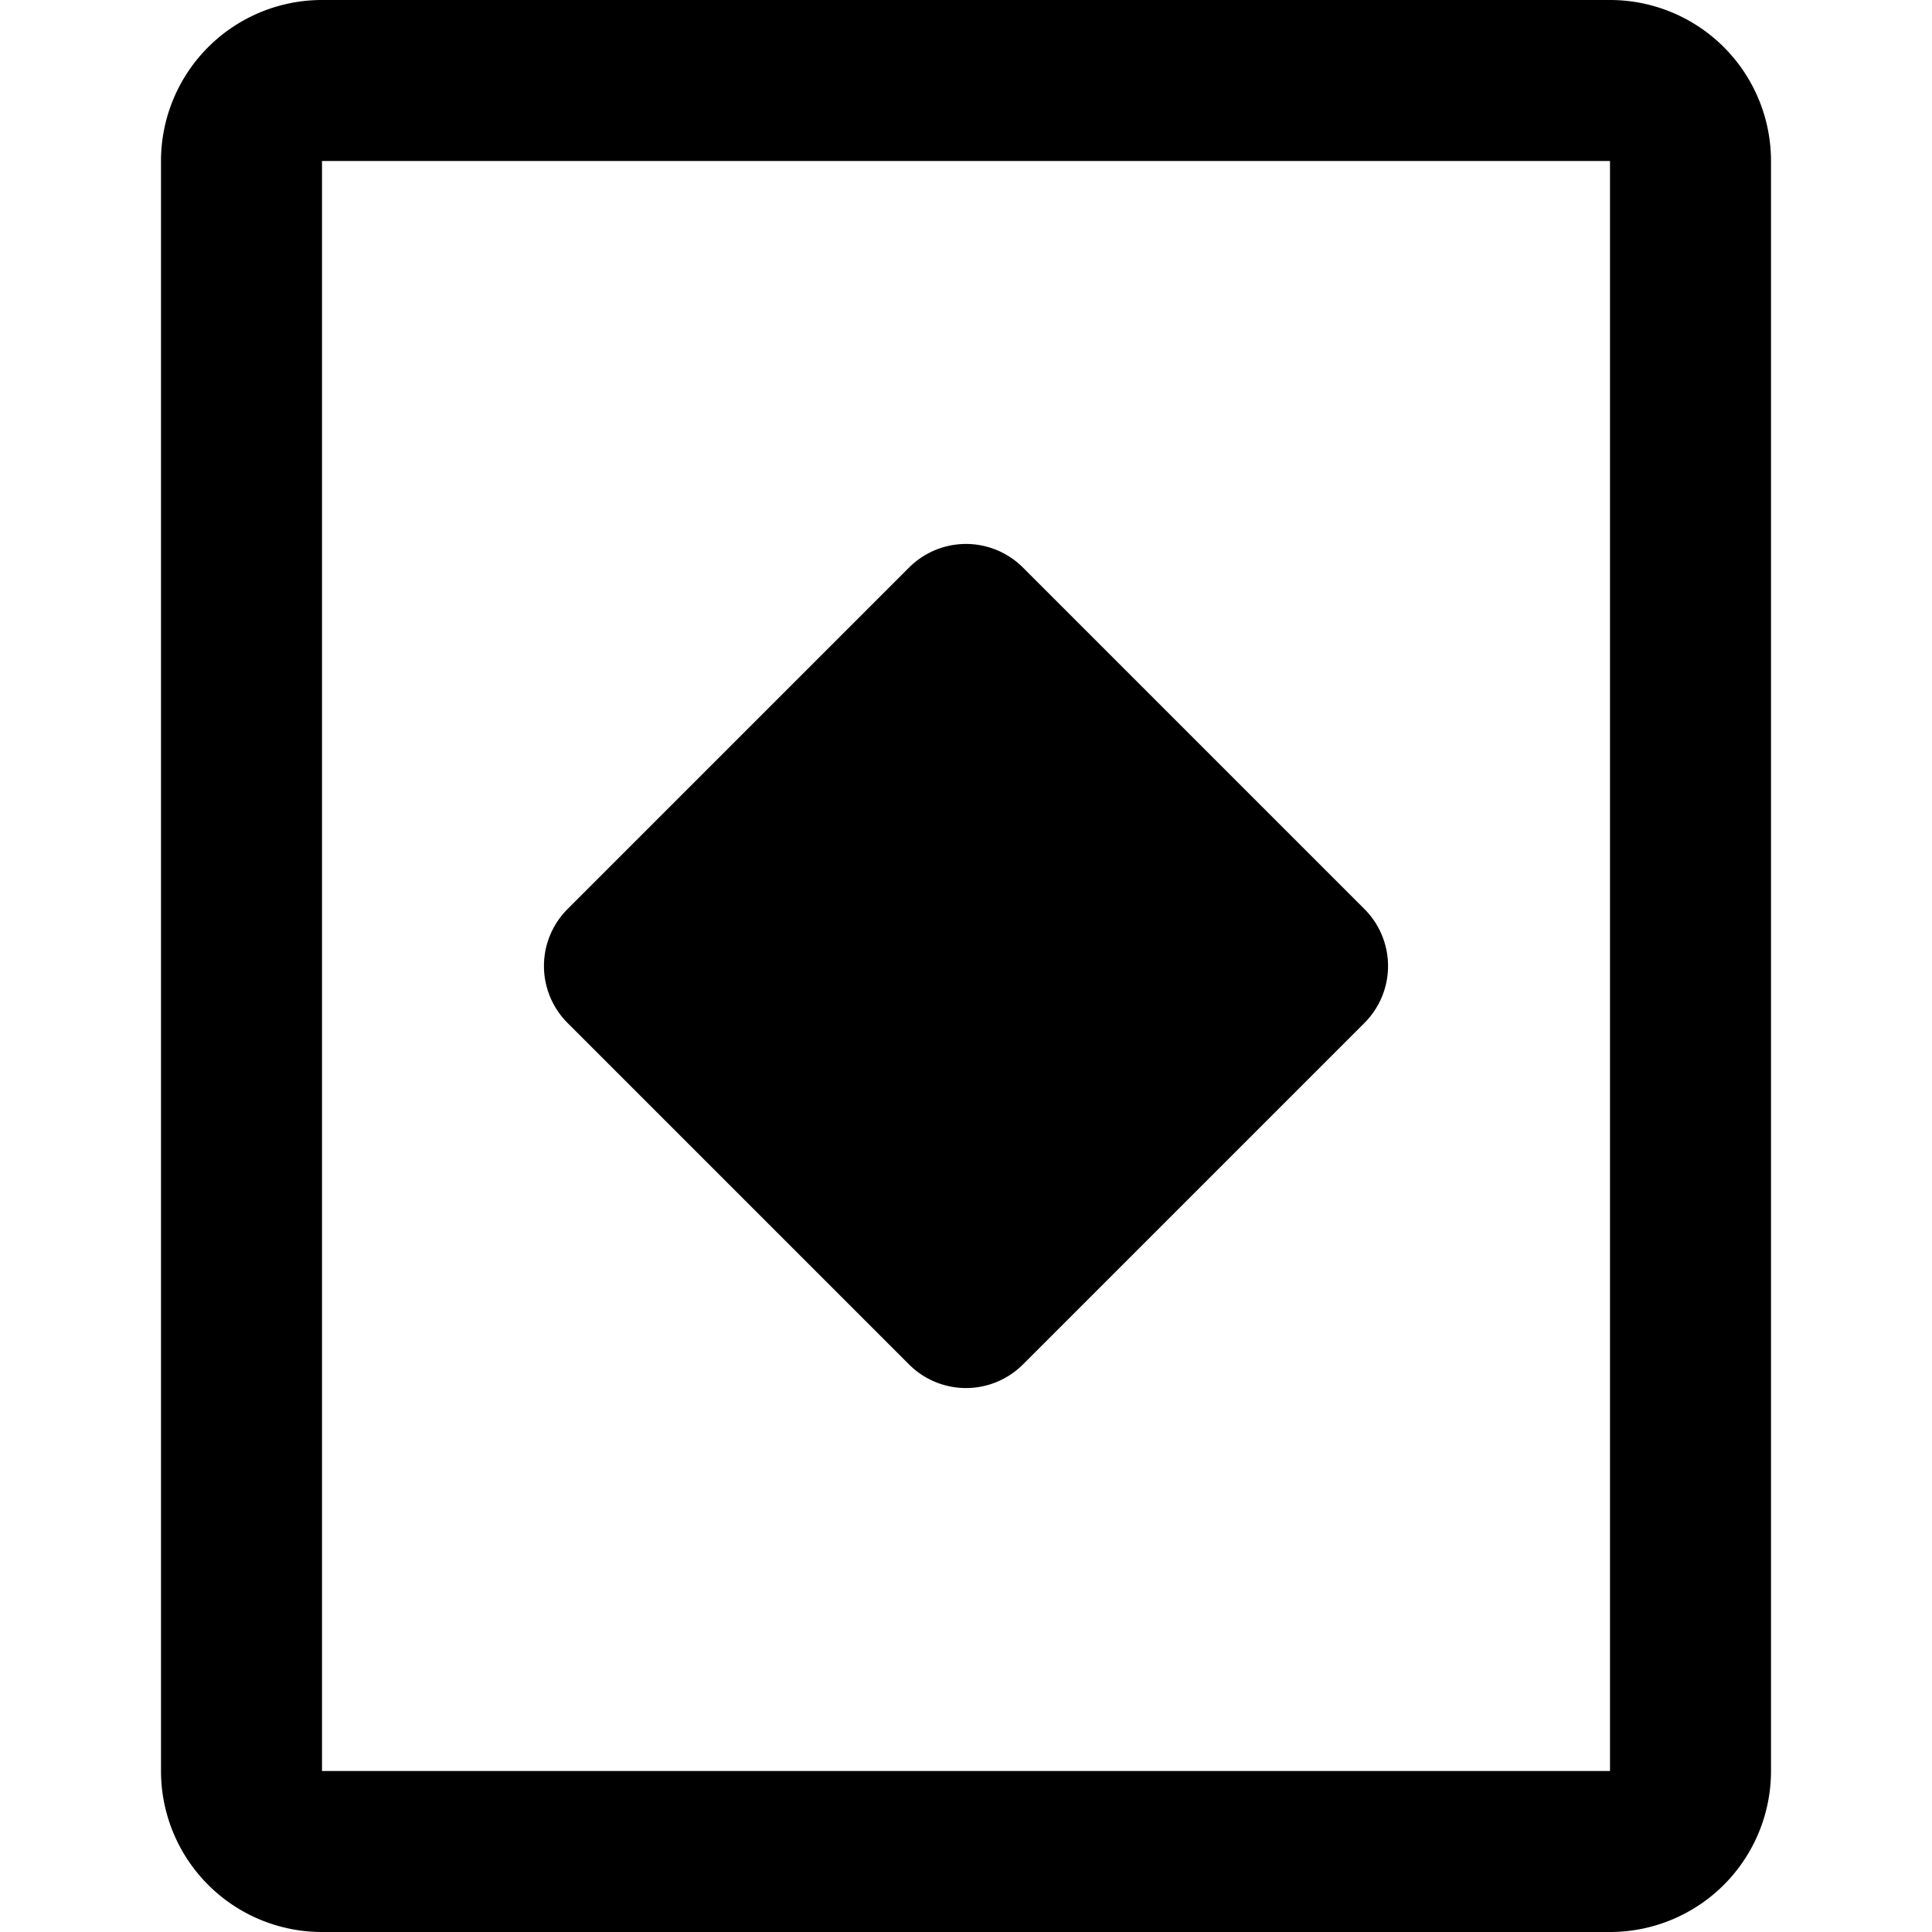 <svg xmlns="http://www.w3.org/2000/svg" viewBox="0 0 24.0 24.0">
<path d="M4,1L20,1A1,1 0,0 1,21 2L21,22A1,1 0,0 1,20 23L4,23A1,1 0,0 1,3 22L3,2A1,1 0,0 1,4 1z" fill="#000000" fill-opacity="0" stroke="#000000" stroke-width="2.0" stroke-opacity="1"/>
<path d="M12.707,7.05L16.95,11.293A1,1 60.009,0 1,16.95 12.707L12.707,16.95A1,1 60.945,0 1,11.293 16.95L7.05,12.707A1,1 93.82,0 1,7.05 11.293L11.293,7.05A1,1 0,0 1,12.707 7.05z" fill="#000000" fill-opacity="1"/>
</svg>